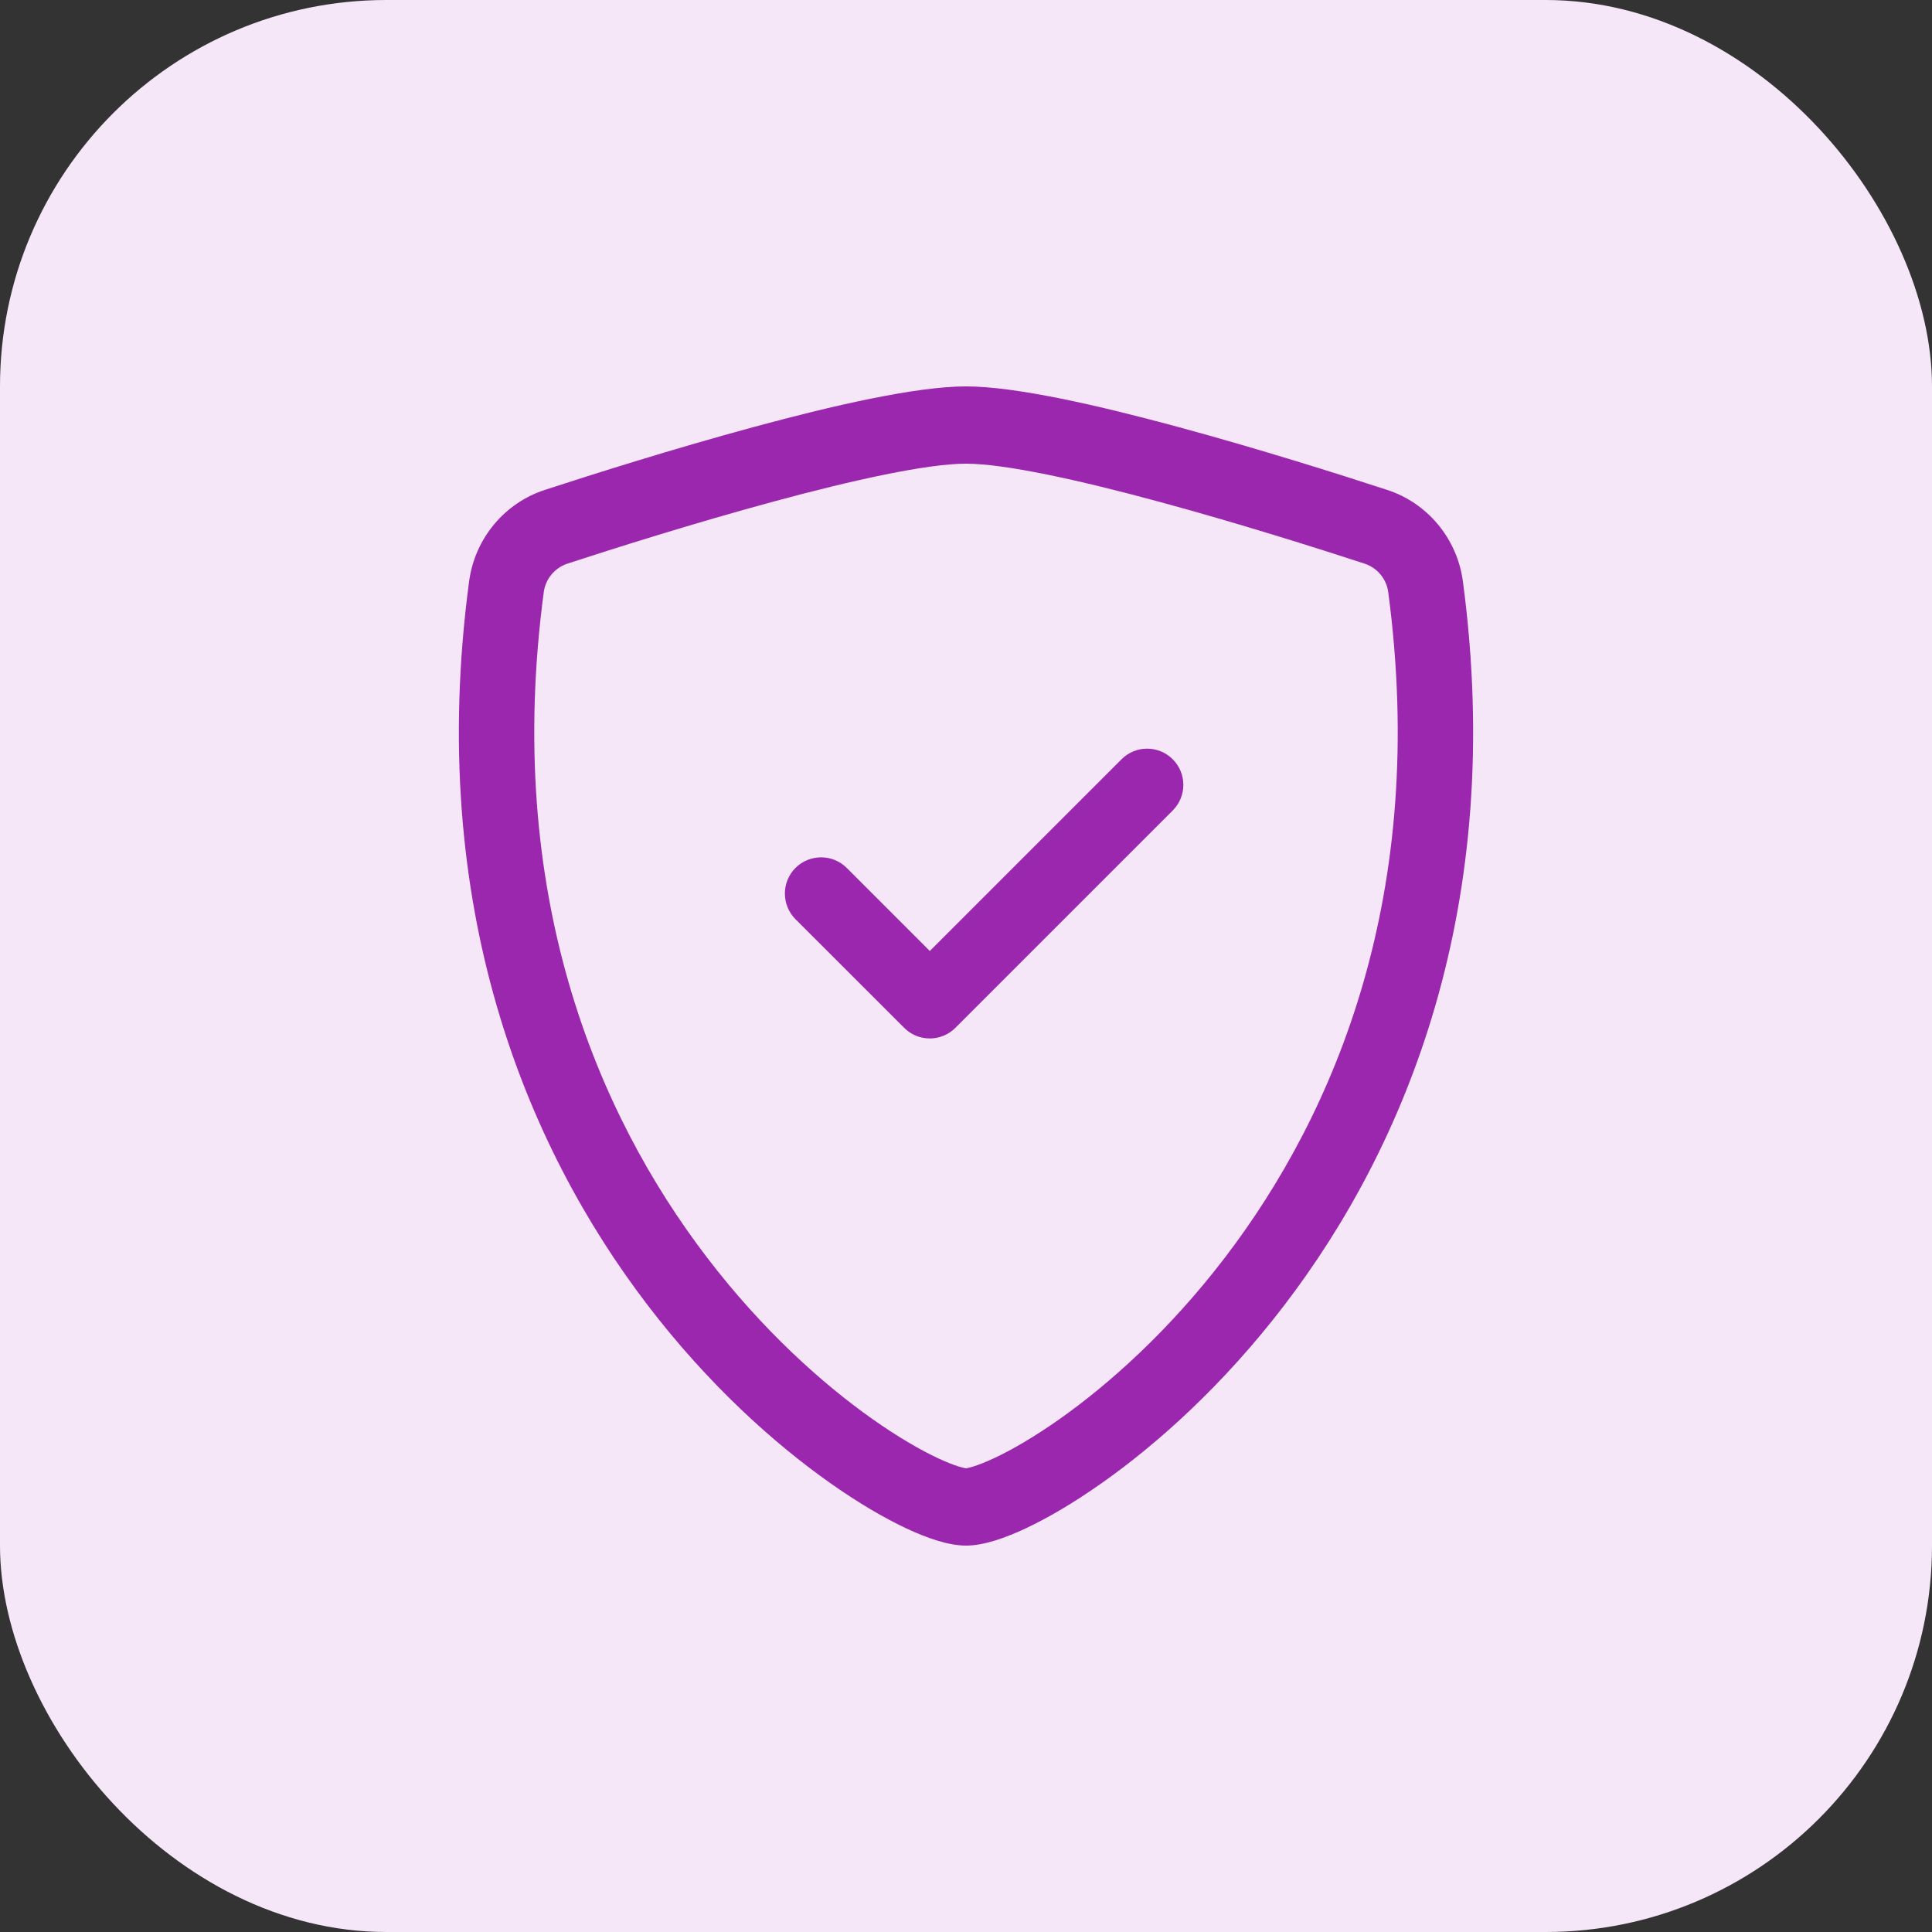 <svg width="30" height="30" viewBox="0 0 30 30" fill="none" xmlns="http://www.w3.org/2000/svg">
<rect x="0" y="0" width="30" height="30" fill="#333333" stroke="none"/>
<rect width="30" height="30" rx="6" fill="#F5E7F8"/>
<path d="M12.005 7.79C10.783 8.121 9.546 8.512 8.814 8.751C8.612 8.817 8.471 8.992 8.444 9.191C7.821 13.867 9.261 17.28 10.979 19.527C11.841 20.656 12.774 21.49 13.553 22.039C13.942 22.313 14.286 22.512 14.556 22.639C14.692 22.703 14.803 22.746 14.887 22.772C14.956 22.793 14.992 22.798 15 22.8C15.008 22.798 15.044 22.793 15.113 22.772C15.197 22.746 15.308 22.703 15.444 22.639C15.714 22.512 16.058 22.313 16.448 22.039C17.226 21.49 18.159 20.656 19.021 19.527C20.739 17.28 22.179 13.867 21.556 9.191C21.529 8.992 21.388 8.817 21.186 8.751C20.454 8.512 19.217 8.121 17.995 7.79C16.746 7.451 15.597 7.2 15 7.2C14.403 7.2 13.254 7.451 12.005 7.79ZM11.706 6.63C12.927 6.299 14.224 6 15 6C15.776 6 17.073 6.299 18.294 6.63C19.543 6.968 20.801 7.366 21.542 7.608C22.159 7.809 22.626 8.355 22.716 9.029C23.387 14.066 21.831 17.798 19.943 20.267C19.003 21.497 17.981 22.414 17.111 23.027C16.677 23.334 16.274 23.569 15.933 23.73C15.617 23.878 15.279 24 15 24C14.721 24 14.383 23.878 14.067 23.73C13.726 23.569 13.323 23.334 12.889 23.027C12.019 22.414 10.997 21.497 10.057 20.267C8.169 17.798 6.613 14.066 7.284 9.029C7.374 8.355 7.841 7.809 8.458 7.608C9.199 7.366 10.457 6.968 11.706 6.63Z" fill="#9B27AF"/>
<path d="M18.21 11.79C18.43 12.009 18.43 12.366 18.21 12.585L14.835 15.96C14.73 16.066 14.587 16.125 14.438 16.125C14.288 16.125 14.145 16.066 14.04 15.96L12.352 14.273C12.133 14.053 12.133 13.697 12.352 13.477C12.572 13.258 12.928 13.258 13.148 13.477L14.438 14.767L17.415 11.79C17.634 11.57 17.991 11.57 18.21 11.79Z" fill="#9B27AF"/>
</svg>
